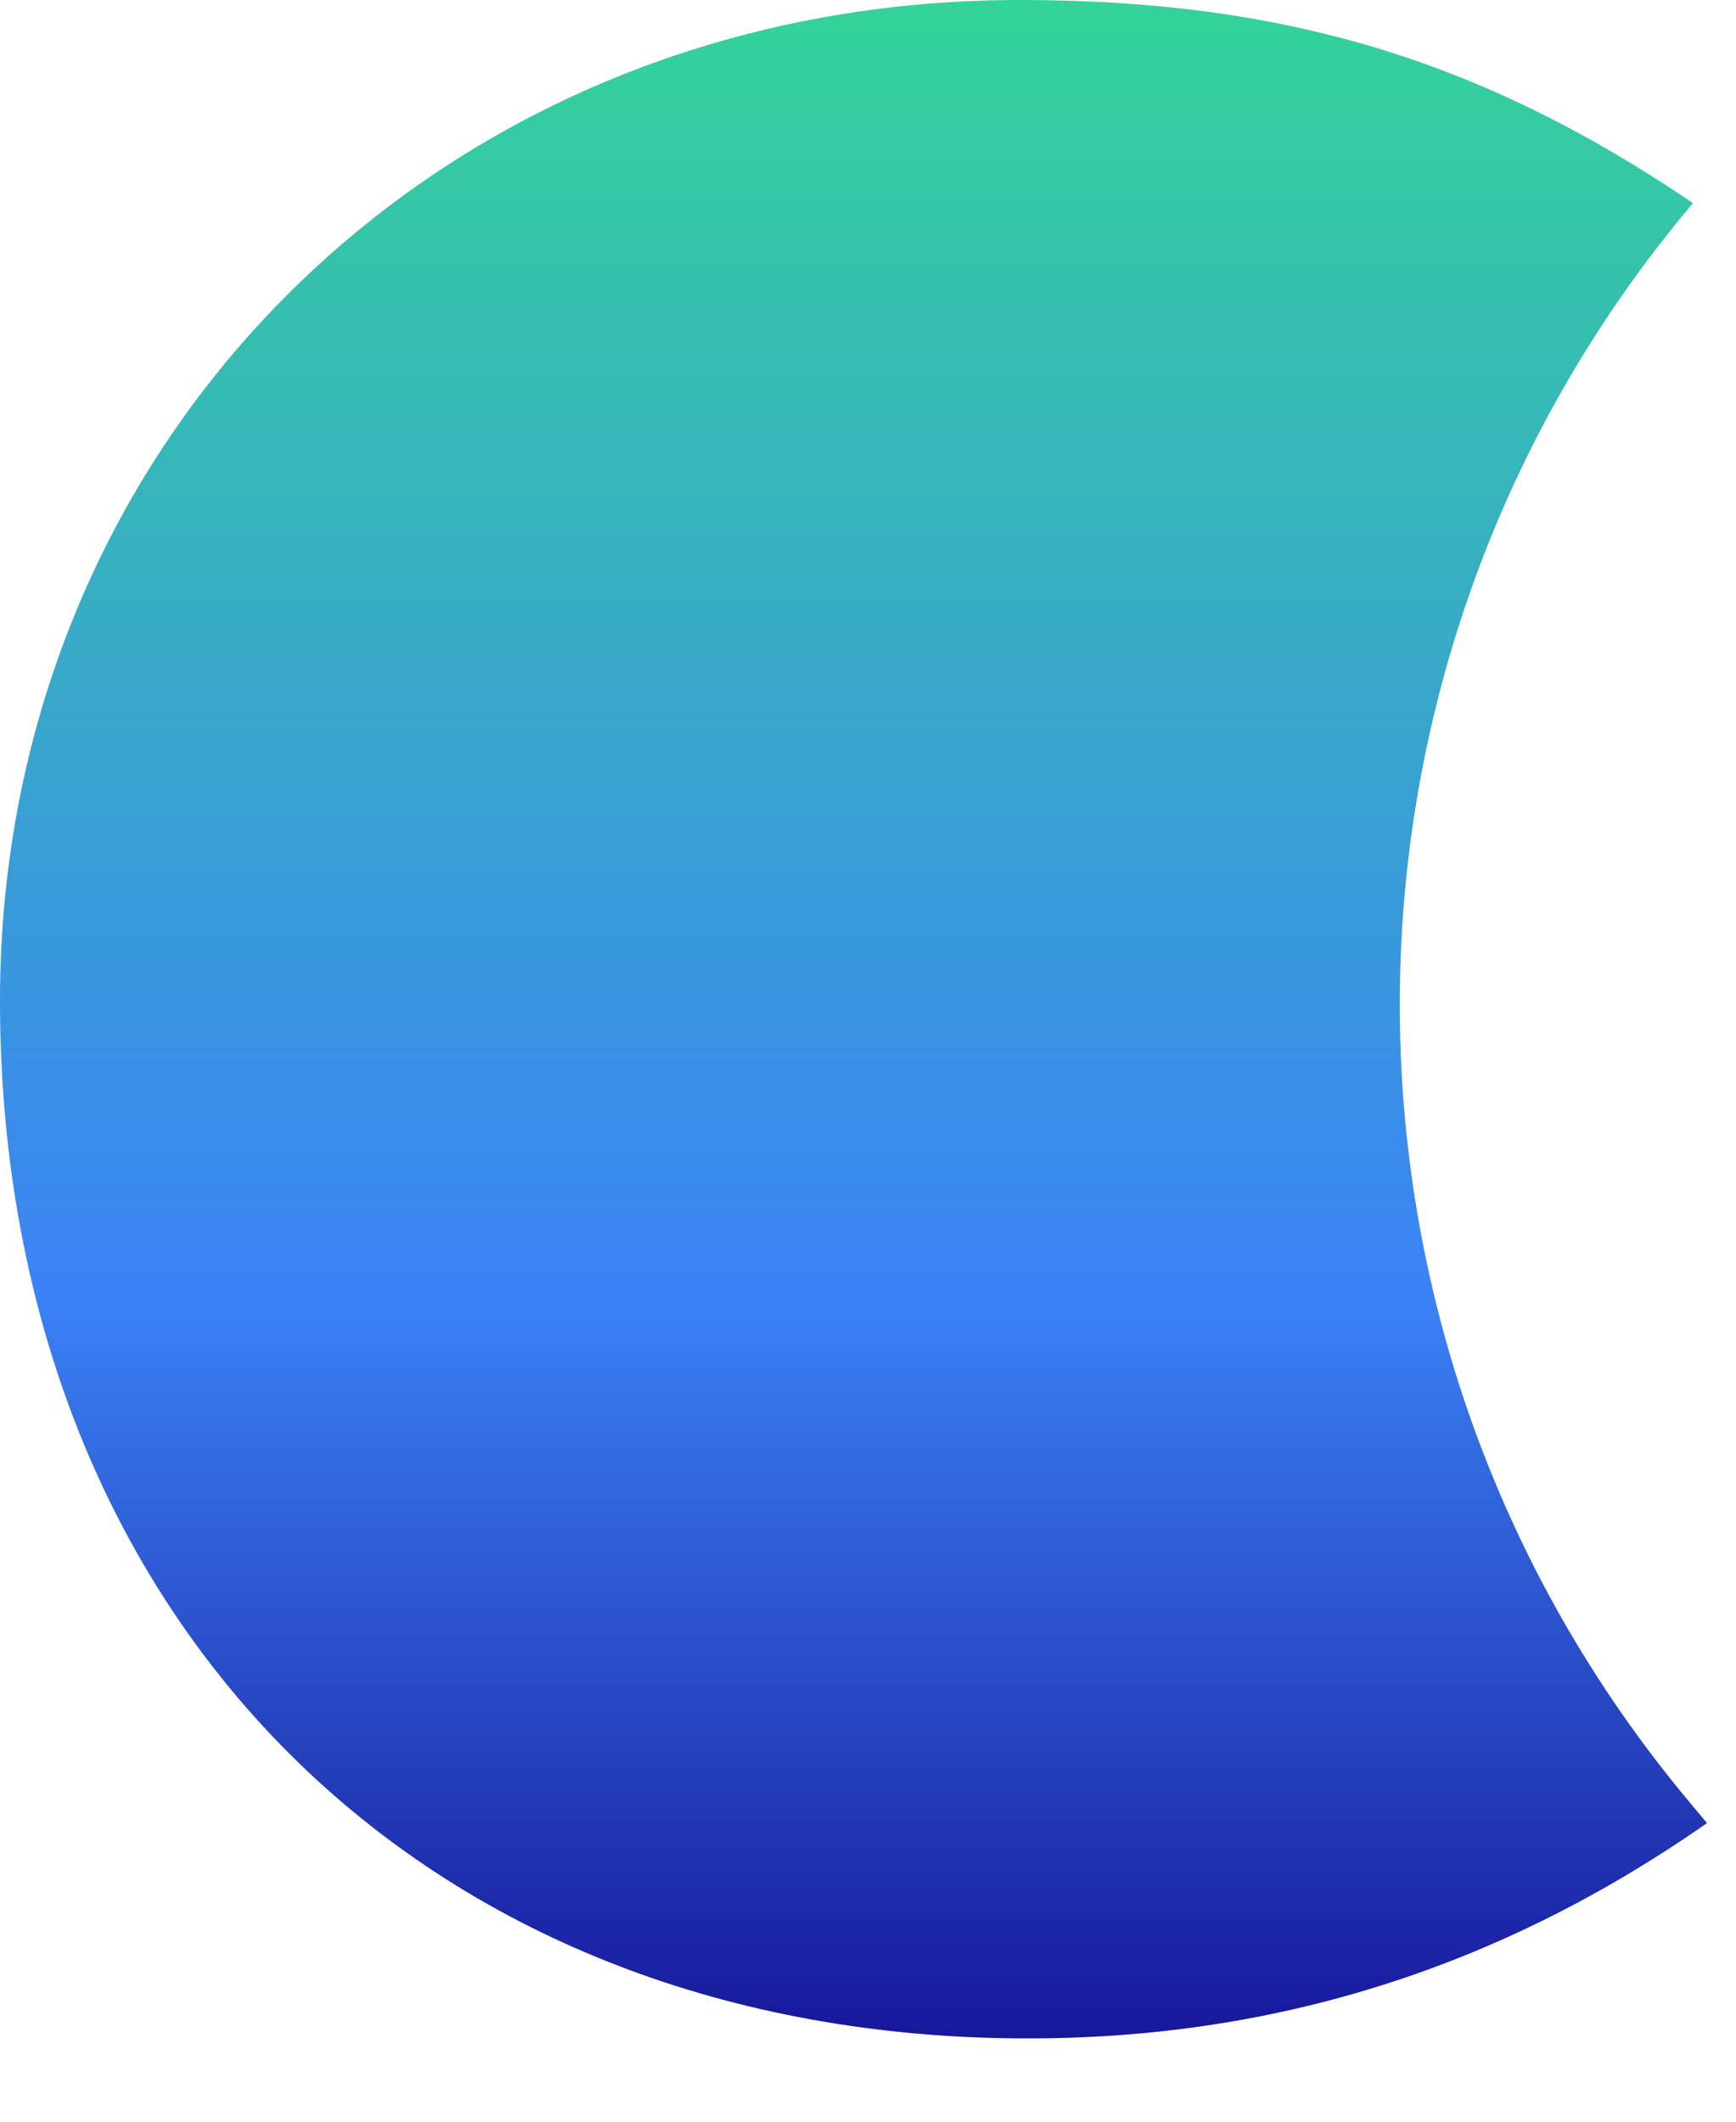 <?xml version="1.0" encoding="utf-8"?>
<svg xmlns="http://www.w3.org/2000/svg" fill="none" height="100%" overflow="visible" preserveAspectRatio="none" style="display: block;" viewBox="0 0 18 22" width="100%">
<path d="M10.569 0C13.295 0 15.348 0.611 17.554 2.106C13.515 6.889 13.499 13.882 17.515 18.683L17.699 18.904C15.34 20.552 12.805 21.245 10.048 21.123C4.044 20.848 5.19683e-06 16.514 0 10.378C0 4.518 4.595 0 10.569 0Z" fill="url(#paint0_linear_0_981)" id="Union"/>
<defs>
<linearGradient gradientUnits="userSpaceOnUse" id="paint0_linear_0_981" x1="8.85" x2="8.85" y1="0" y2="21.136">
<stop stop-color="#34D399"/>
<stop offset="0.635" stop-color="#3B82F6"/>
<stop offset="1" stop-color="#17179A"/>
</linearGradient>
</defs>
</svg>